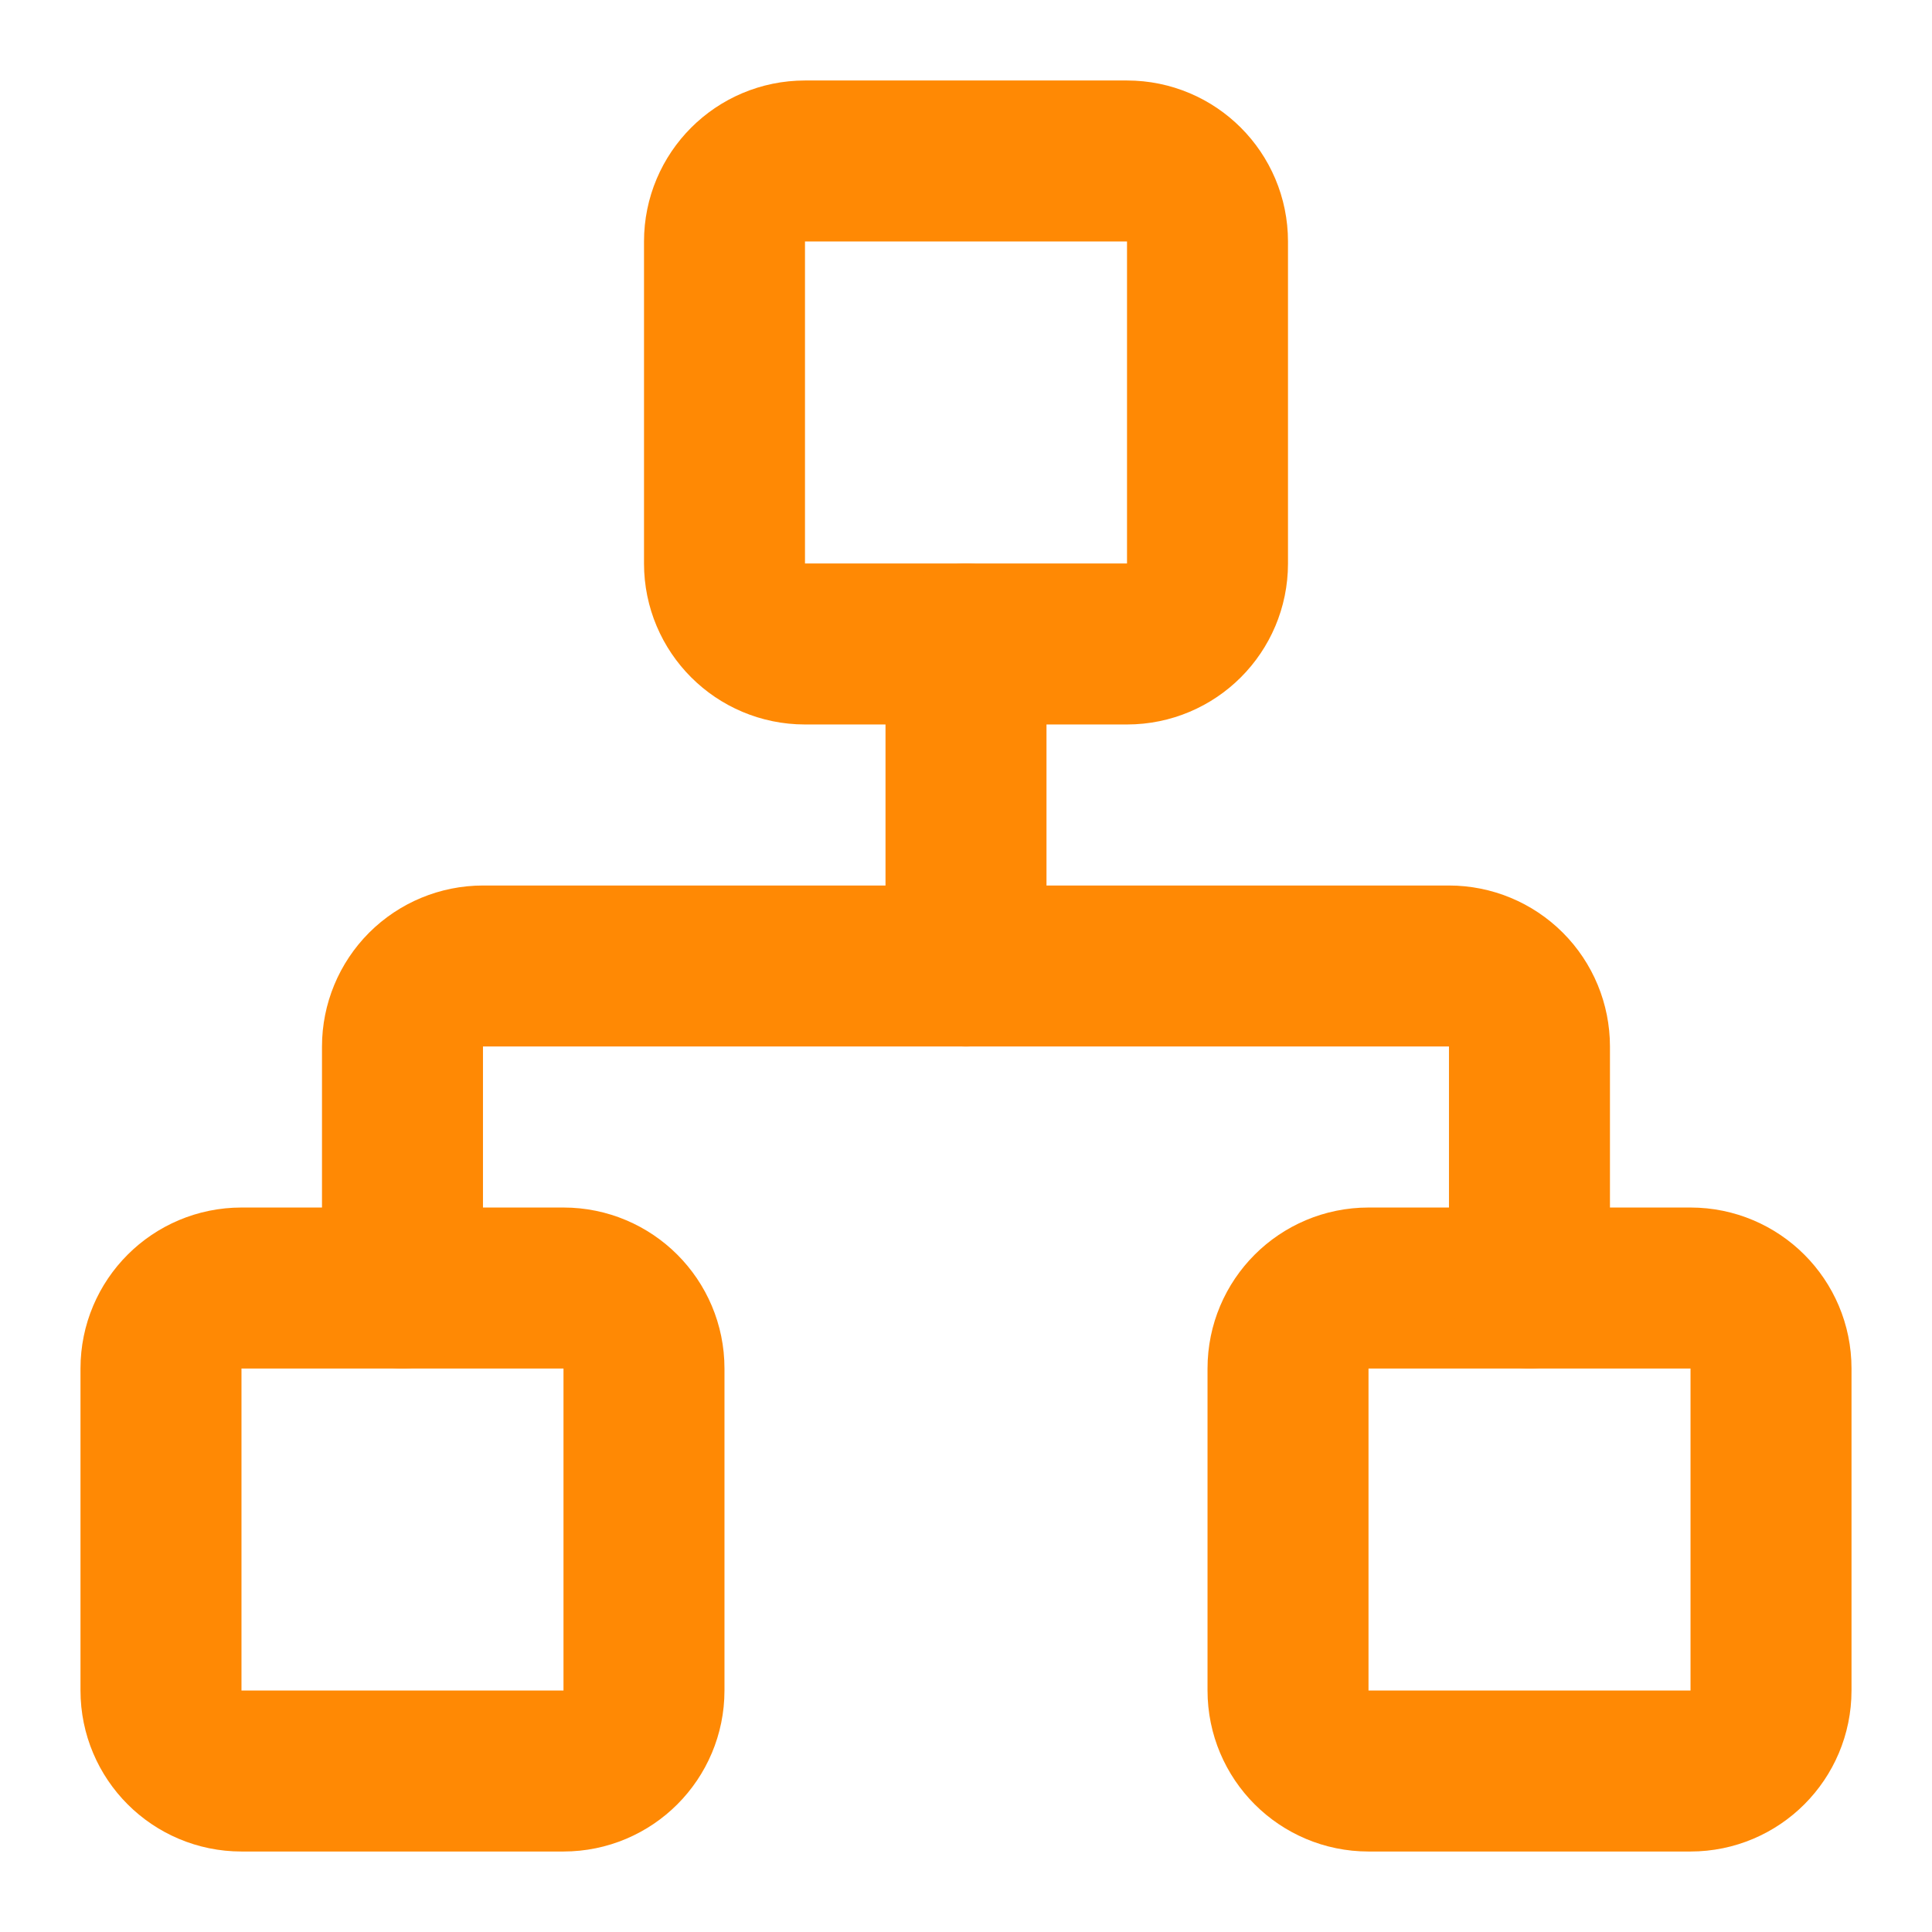 <svg width="40" height="40" viewBox="0 0 40 40" fill="none" xmlns="http://www.w3.org/2000/svg">
<path d="M35 26.667H28.334C27.413 26.667 26.667 27.413 26.667 28.333V35C26.667 35.92 27.413 36.667 28.334 36.667H35C35.921 36.667 36.667 35.92 36.667 35V28.333C36.667 27.413 35.921 26.667 35 26.667Z" stroke="#FF8904" stroke-width="3.333" stroke-linecap="round" stroke-linejoin="round"/>
<path d="M11.666 26.667H5C4.079 26.667 3.333 27.413 3.333 28.333V35C3.333 35.92 4.079 36.667 5 36.667H11.666C12.587 36.667 13.333 35.92 13.333 35V28.333C13.333 27.413 12.587 26.667 11.666 26.667Z" stroke="#FF8904" stroke-width="3.333" stroke-linecap="round" stroke-linejoin="round"/>
<path d="M23.333 3.333H16.667C15.746 3.333 15 4.08 15 5V11.667C15 12.587 15.746 13.333 16.667 13.333H23.333C24.254 13.333 25 12.587 25 11.667V5C25 4.08 24.254 3.333 23.333 3.333Z" stroke="#FF8904" stroke-width="3.333" stroke-linecap="round" stroke-linejoin="round"/>
<path d="M8.333 26.667V21.667C8.333 21.225 8.509 20.801 8.821 20.488C9.134 20.176 9.558 20 10 20H30C30.442 20 30.866 20.176 31.178 20.488C31.491 20.801 31.666 21.225 31.666 21.667V26.667" stroke="#FF8904" stroke-width="3.333" stroke-linecap="round" stroke-linejoin="round"/>
<path d="M20 20V13.333" stroke="#FF8904" stroke-width="3.333" stroke-linecap="round" stroke-linejoin="round"/>
</svg>
